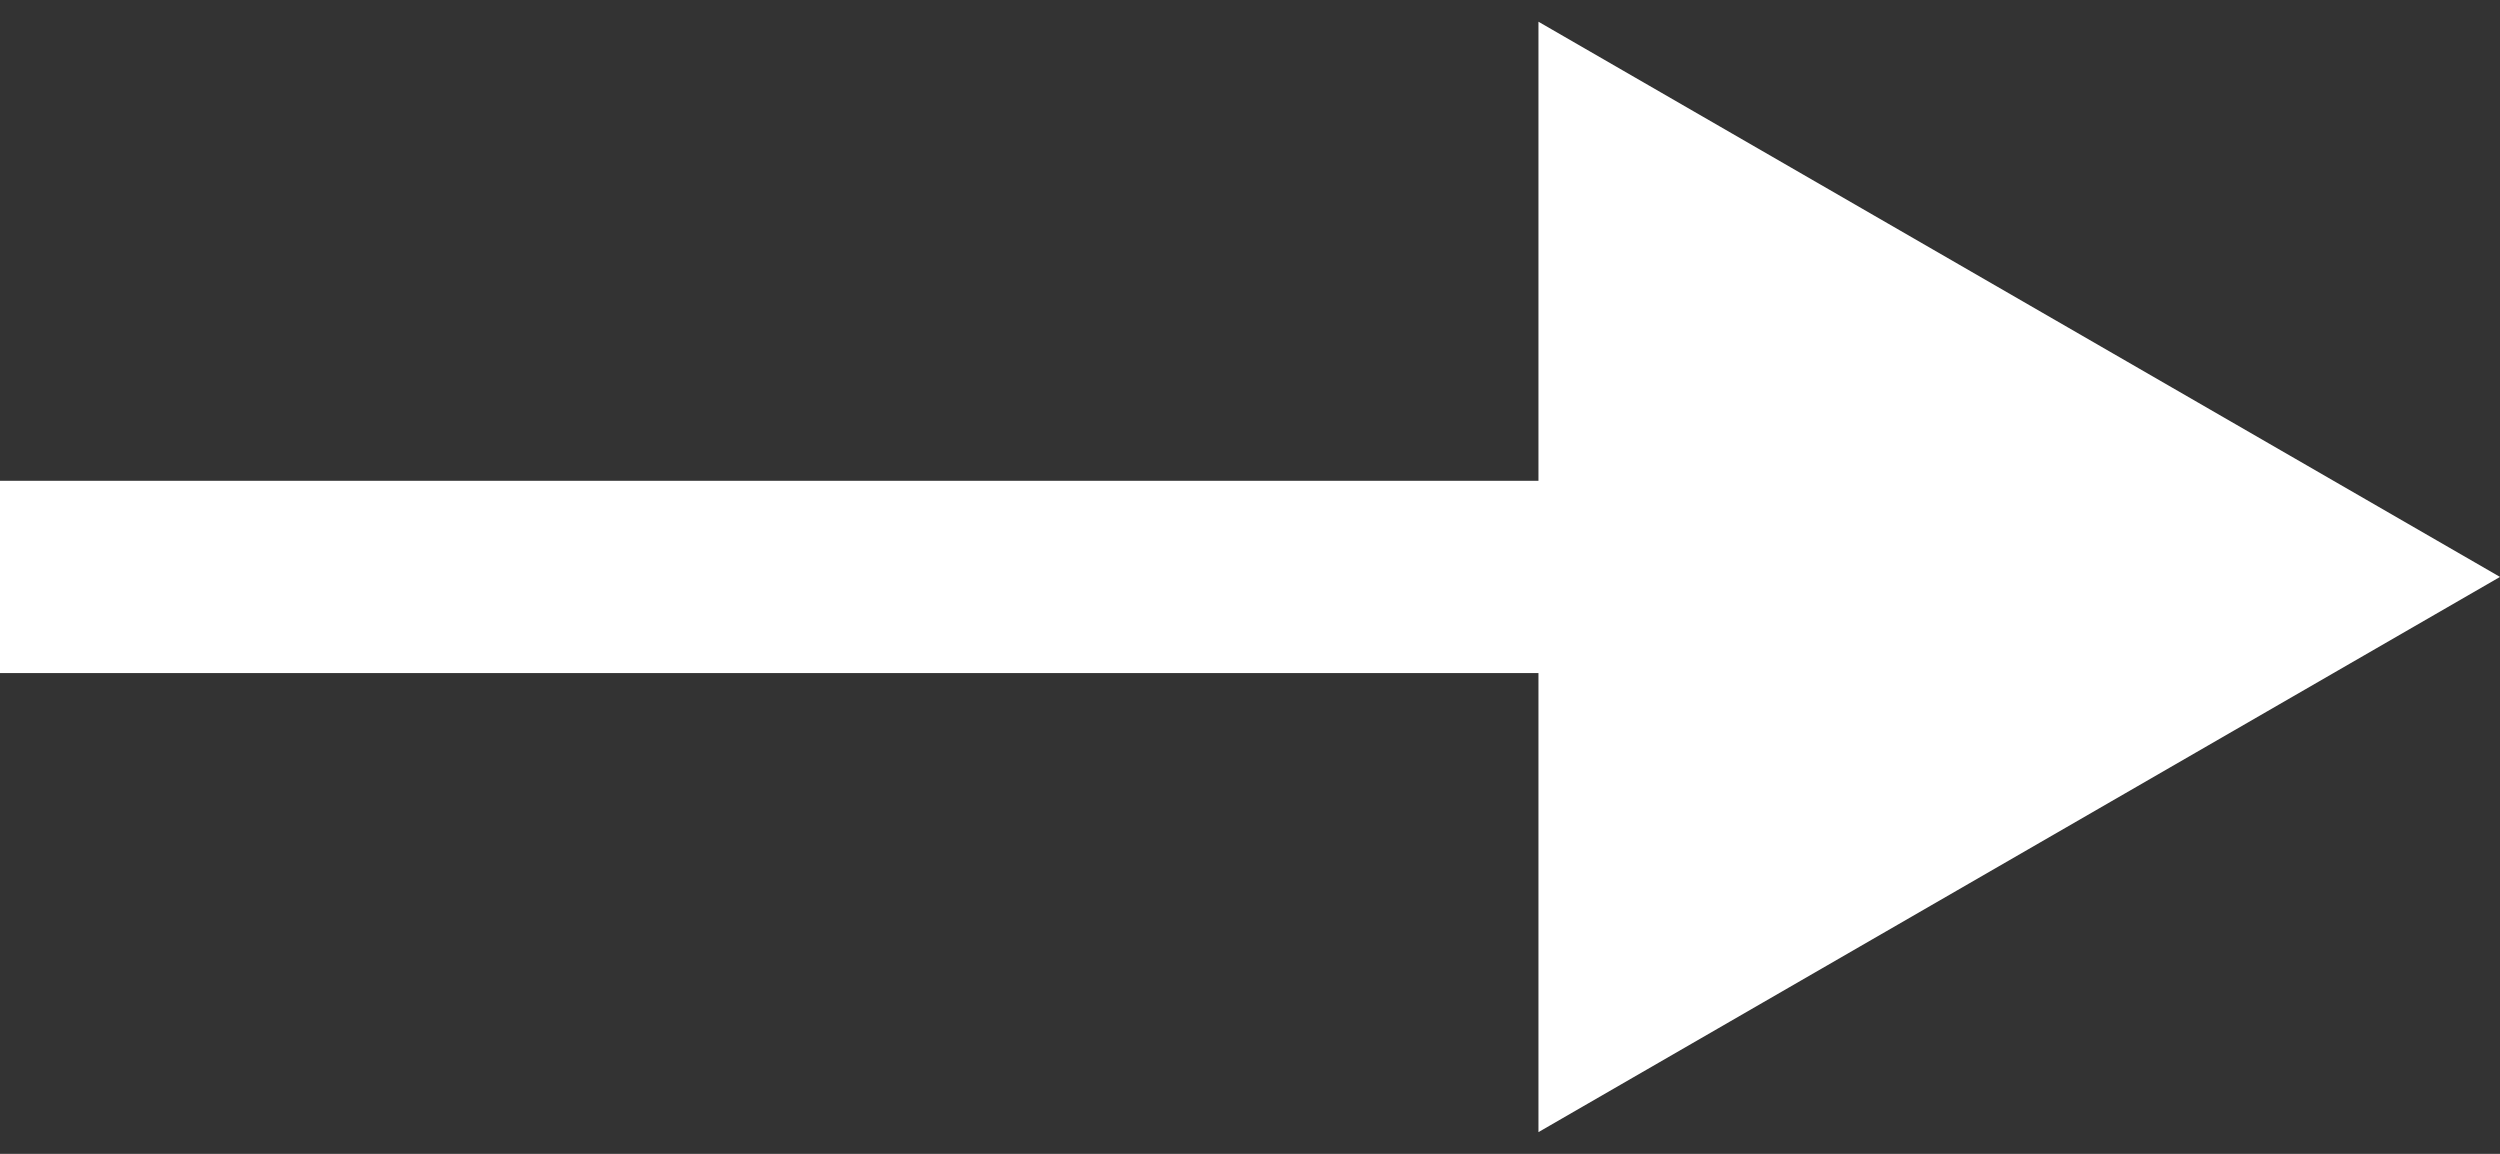 <?xml version="1.0" encoding="UTF-8"?> <svg xmlns="http://www.w3.org/2000/svg" width="13" height="6" viewBox="0 0 13 6" fill="none"><rect x="0" y="0" width="13" height="6" fill="#333333" stroke="none"/> <path d="M13 3L8 0.113V5.887L13 3ZM0 3.5L8.5 3.5V2.5L0 2.5L0 3.5Z" fill="white"></path> </svg> 